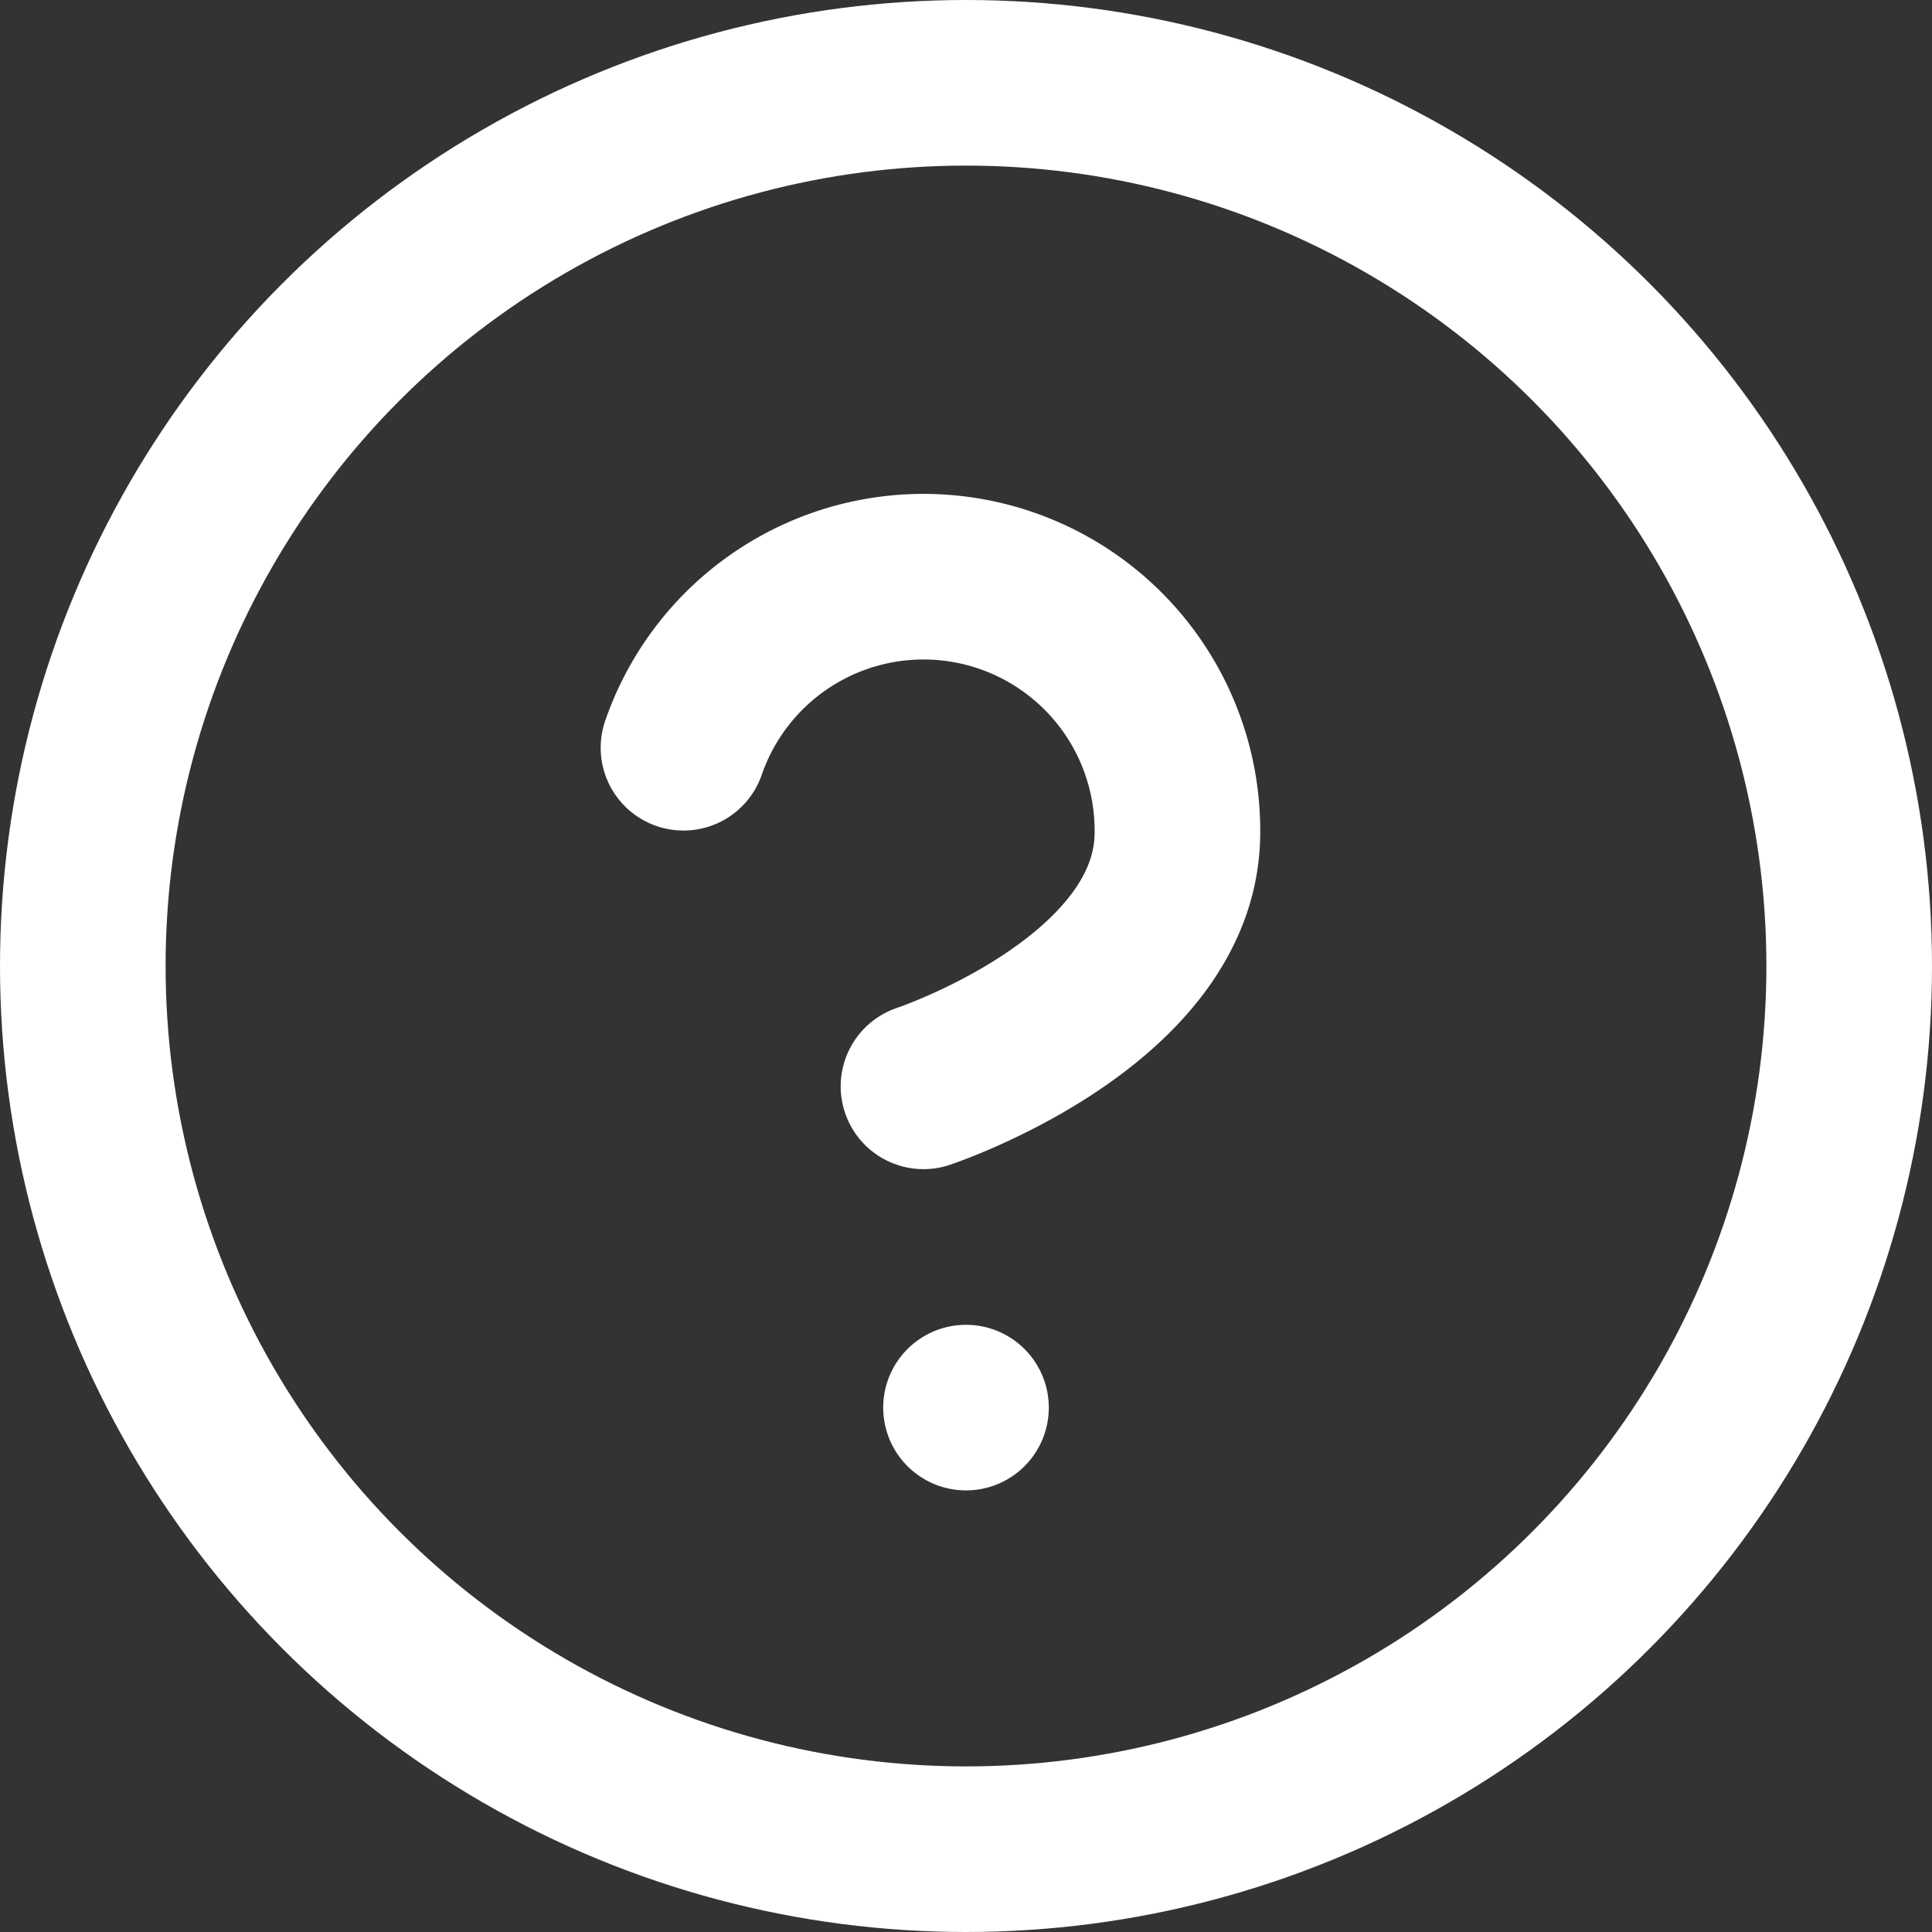 <svg xmlns="http://www.w3.org/2000/svg" width="17.5" height="17.5" viewBox="0 0 17.5 17.5">
  <rect x="0" y="0" width="17.5" height="17.5" fill="#333333" stroke="none"/>
  <g id="help-circle_side_navi" transform="translate(0.75 1.408)">
    <circle id="Ellipse_29" data-name="Ellipse 29" cx="8" cy="8" r="8" transform="translate(0 -0.658)" fill="none" stroke="#fff" stroke-linecap="round" stroke-linejoin="round" stroke-width="1.5"/>
    <path id="Path_124" data-name="Path 124" d="M9.09,8.534a2.3,2.3,0,0,1,4.474.767c0,1.535-2.3,2.3-2.3,2.3" transform="translate(-3.649 -3.169)" fill="none" stroke="#fff" stroke-linecap="round" stroke-linejoin="round" stroke-width="1.5"/>
    <line id="Line_136" data-name="Line 136" transform="translate(8 11.342)" fill="none" stroke="#fff" stroke-linecap="round" stroke-linejoin="round" stroke-width="1.5"/>
  </g>
</svg>
